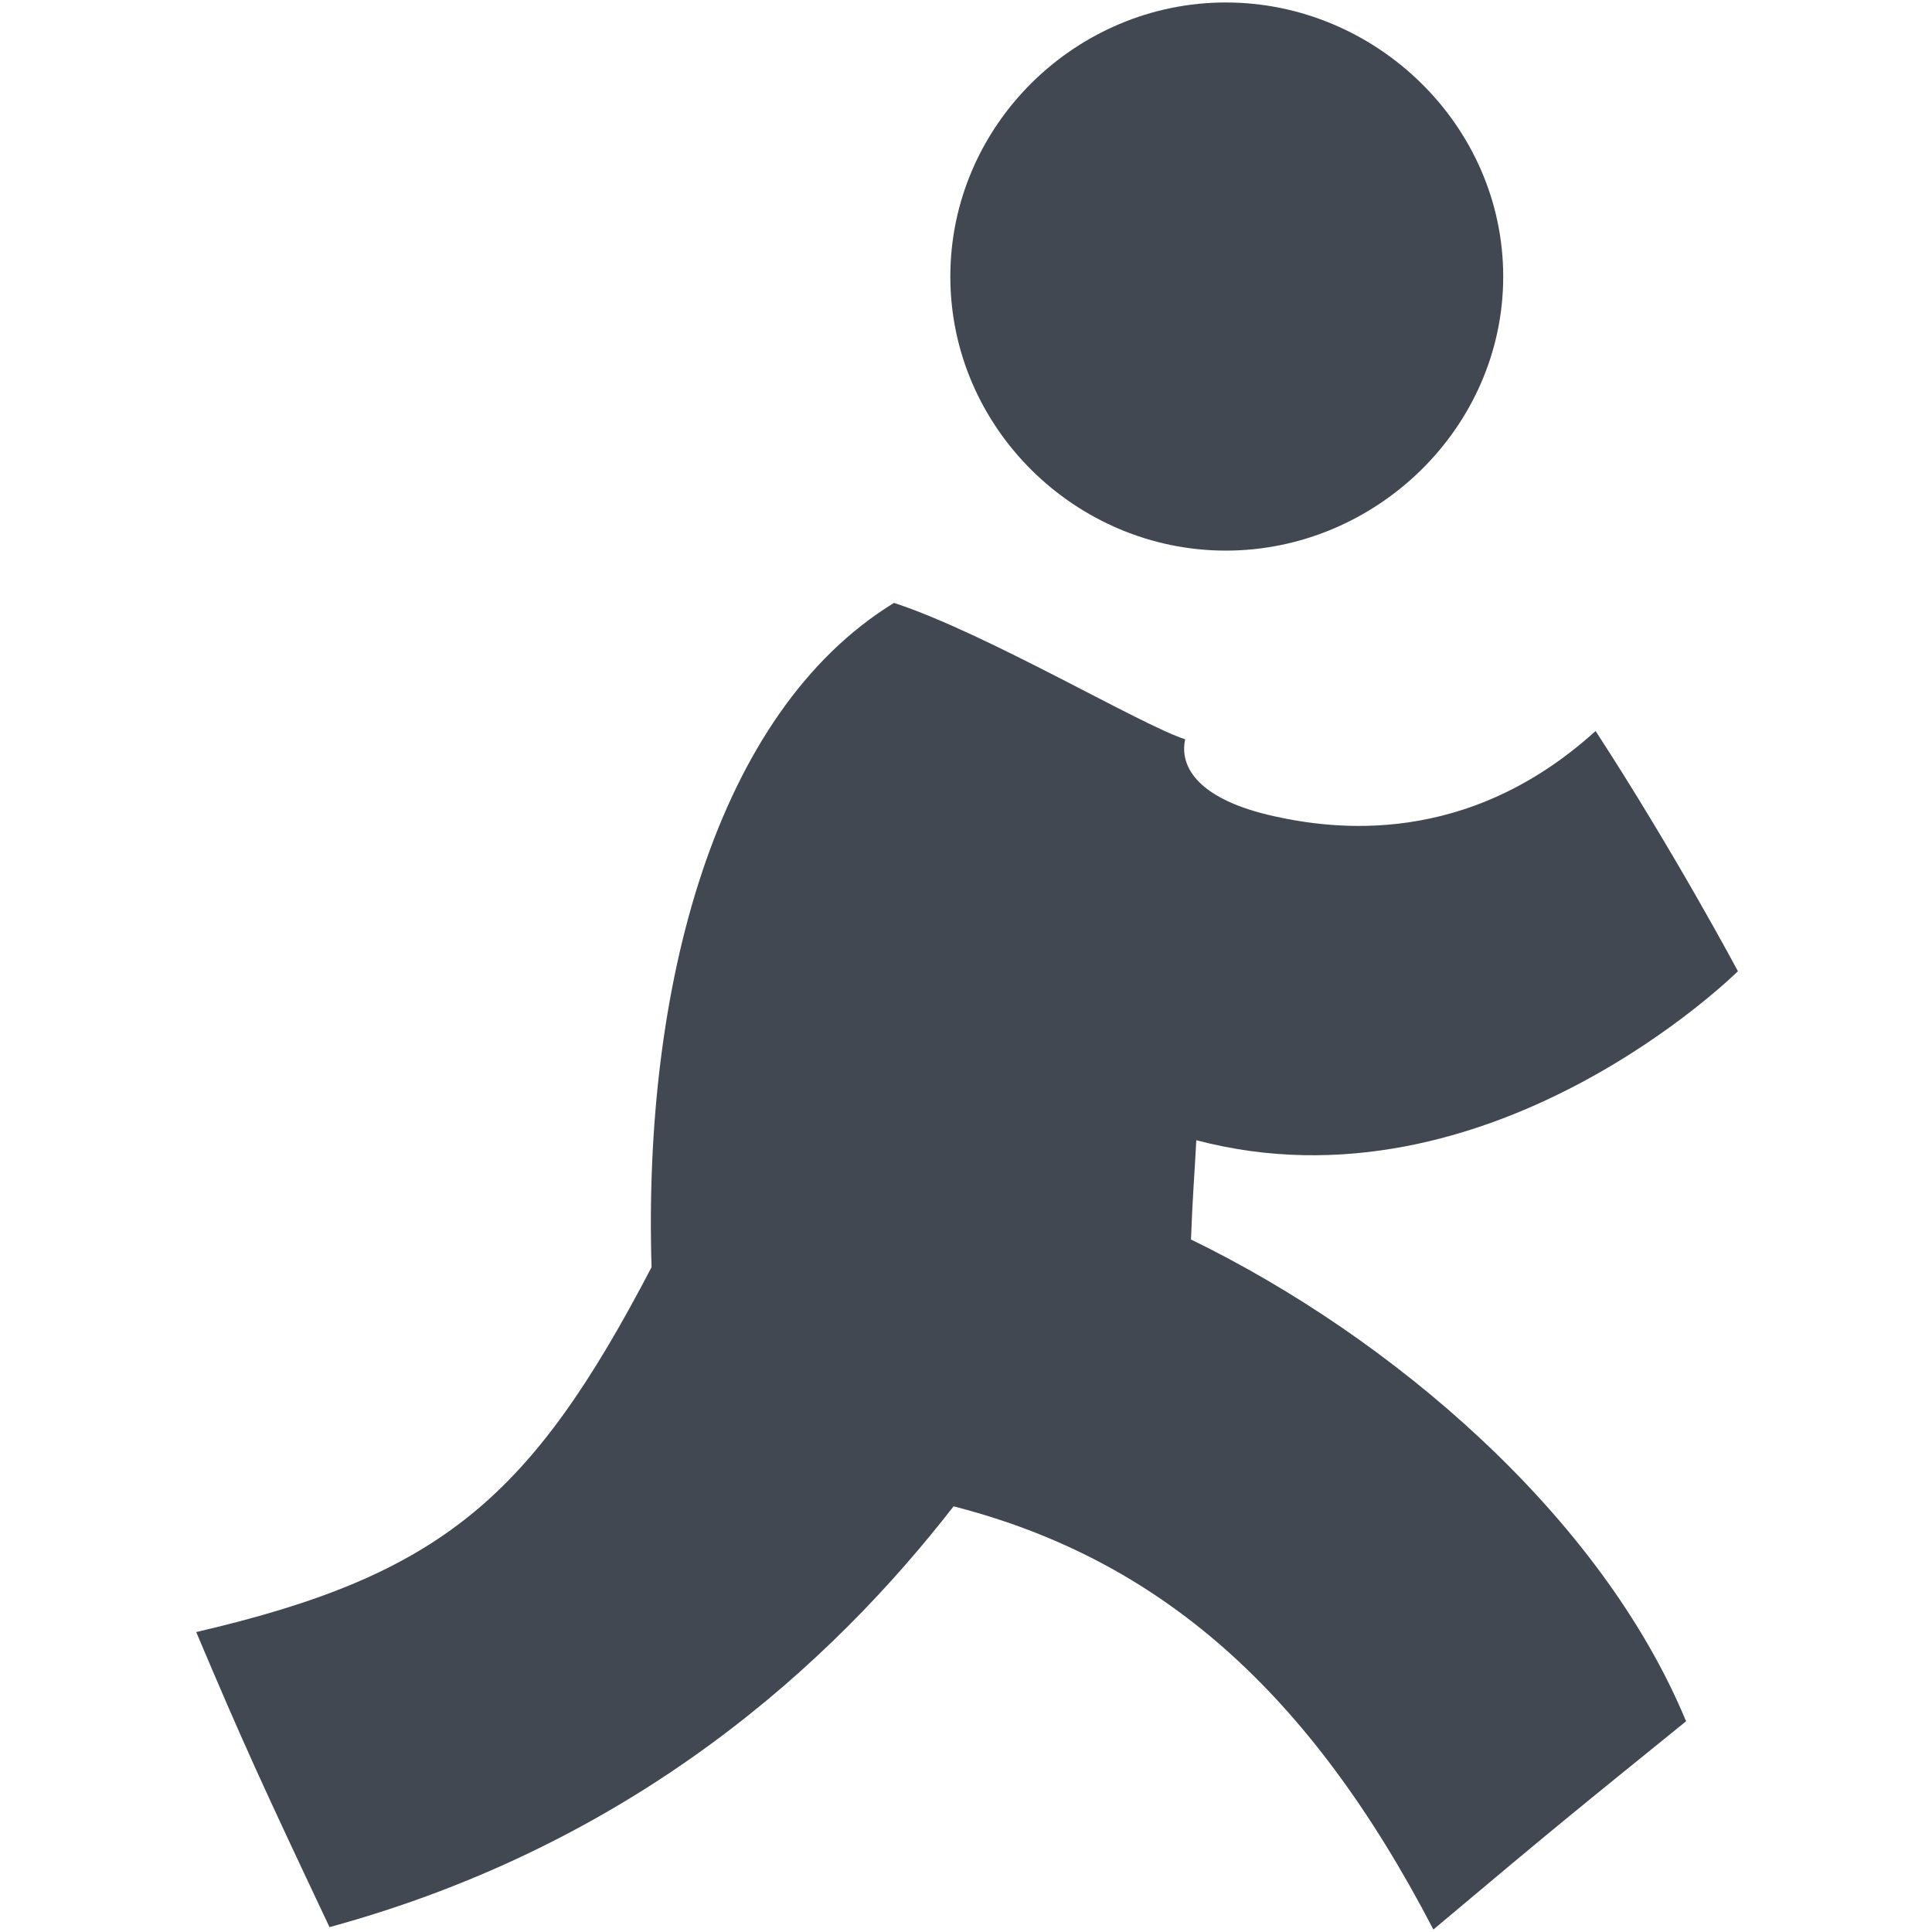 <?xml version="1.0" ?><!DOCTYPE svg  PUBLIC '-//W3C//DTD SVG 1.1//EN'  'http://www.w3.org/Graphics/SVG/1.1/DTD/svg11.dtd'><svg enable-background="new 0 0 512 512" height="512px" id="Layer_1" version="1.1" viewBox="0 0 512 512" width="512px" xml:space="preserve" xmlns="http://www.w3.org/2000/svg" xmlns:xlink="http://www.w3.org/1999/xlink"><g><path d="M324.859,145.918c39.741,0,73.508-32.517,73.508-72.626c0-40.121-33.768-72.638-73.508-72.638   c-39.762,0-73.012,32.516-73.012,72.638C251.847,113.401,285.098,145.918,324.859,145.918z" fill="#424852"/><path d="M315.622,328.478c0.5-12.934,0.887-16.157,1.41-26.307c77.804,20.496,143.536-44.787,143.536-44.787   s-16.655-31.283-37.719-63.662c-34.351,31.154-69.935,25.934-85.057,22.619c-19.939-4.362-25.351-12.905-23.703-20.422   c-11.622-3.692-52.469-28.055-77.167-36.146c-47.509,29.139-66.535,101.973-64.252,176.048   c-31.871,61.035-55.585,81.607-120.672,96.693c12.245,28.962,17.194,39.807,35.324,78.196   c81.384-22.216,133.413-70.319,165.385-111.517c54.448,13.968,94.274,48.85,127.154,112.151   c34.14-28.698,37.916-31.644,66.967-55.183C424.175,401.505,368.579,354.222,315.622,328.478z" fill="#424852"/></g></svg>